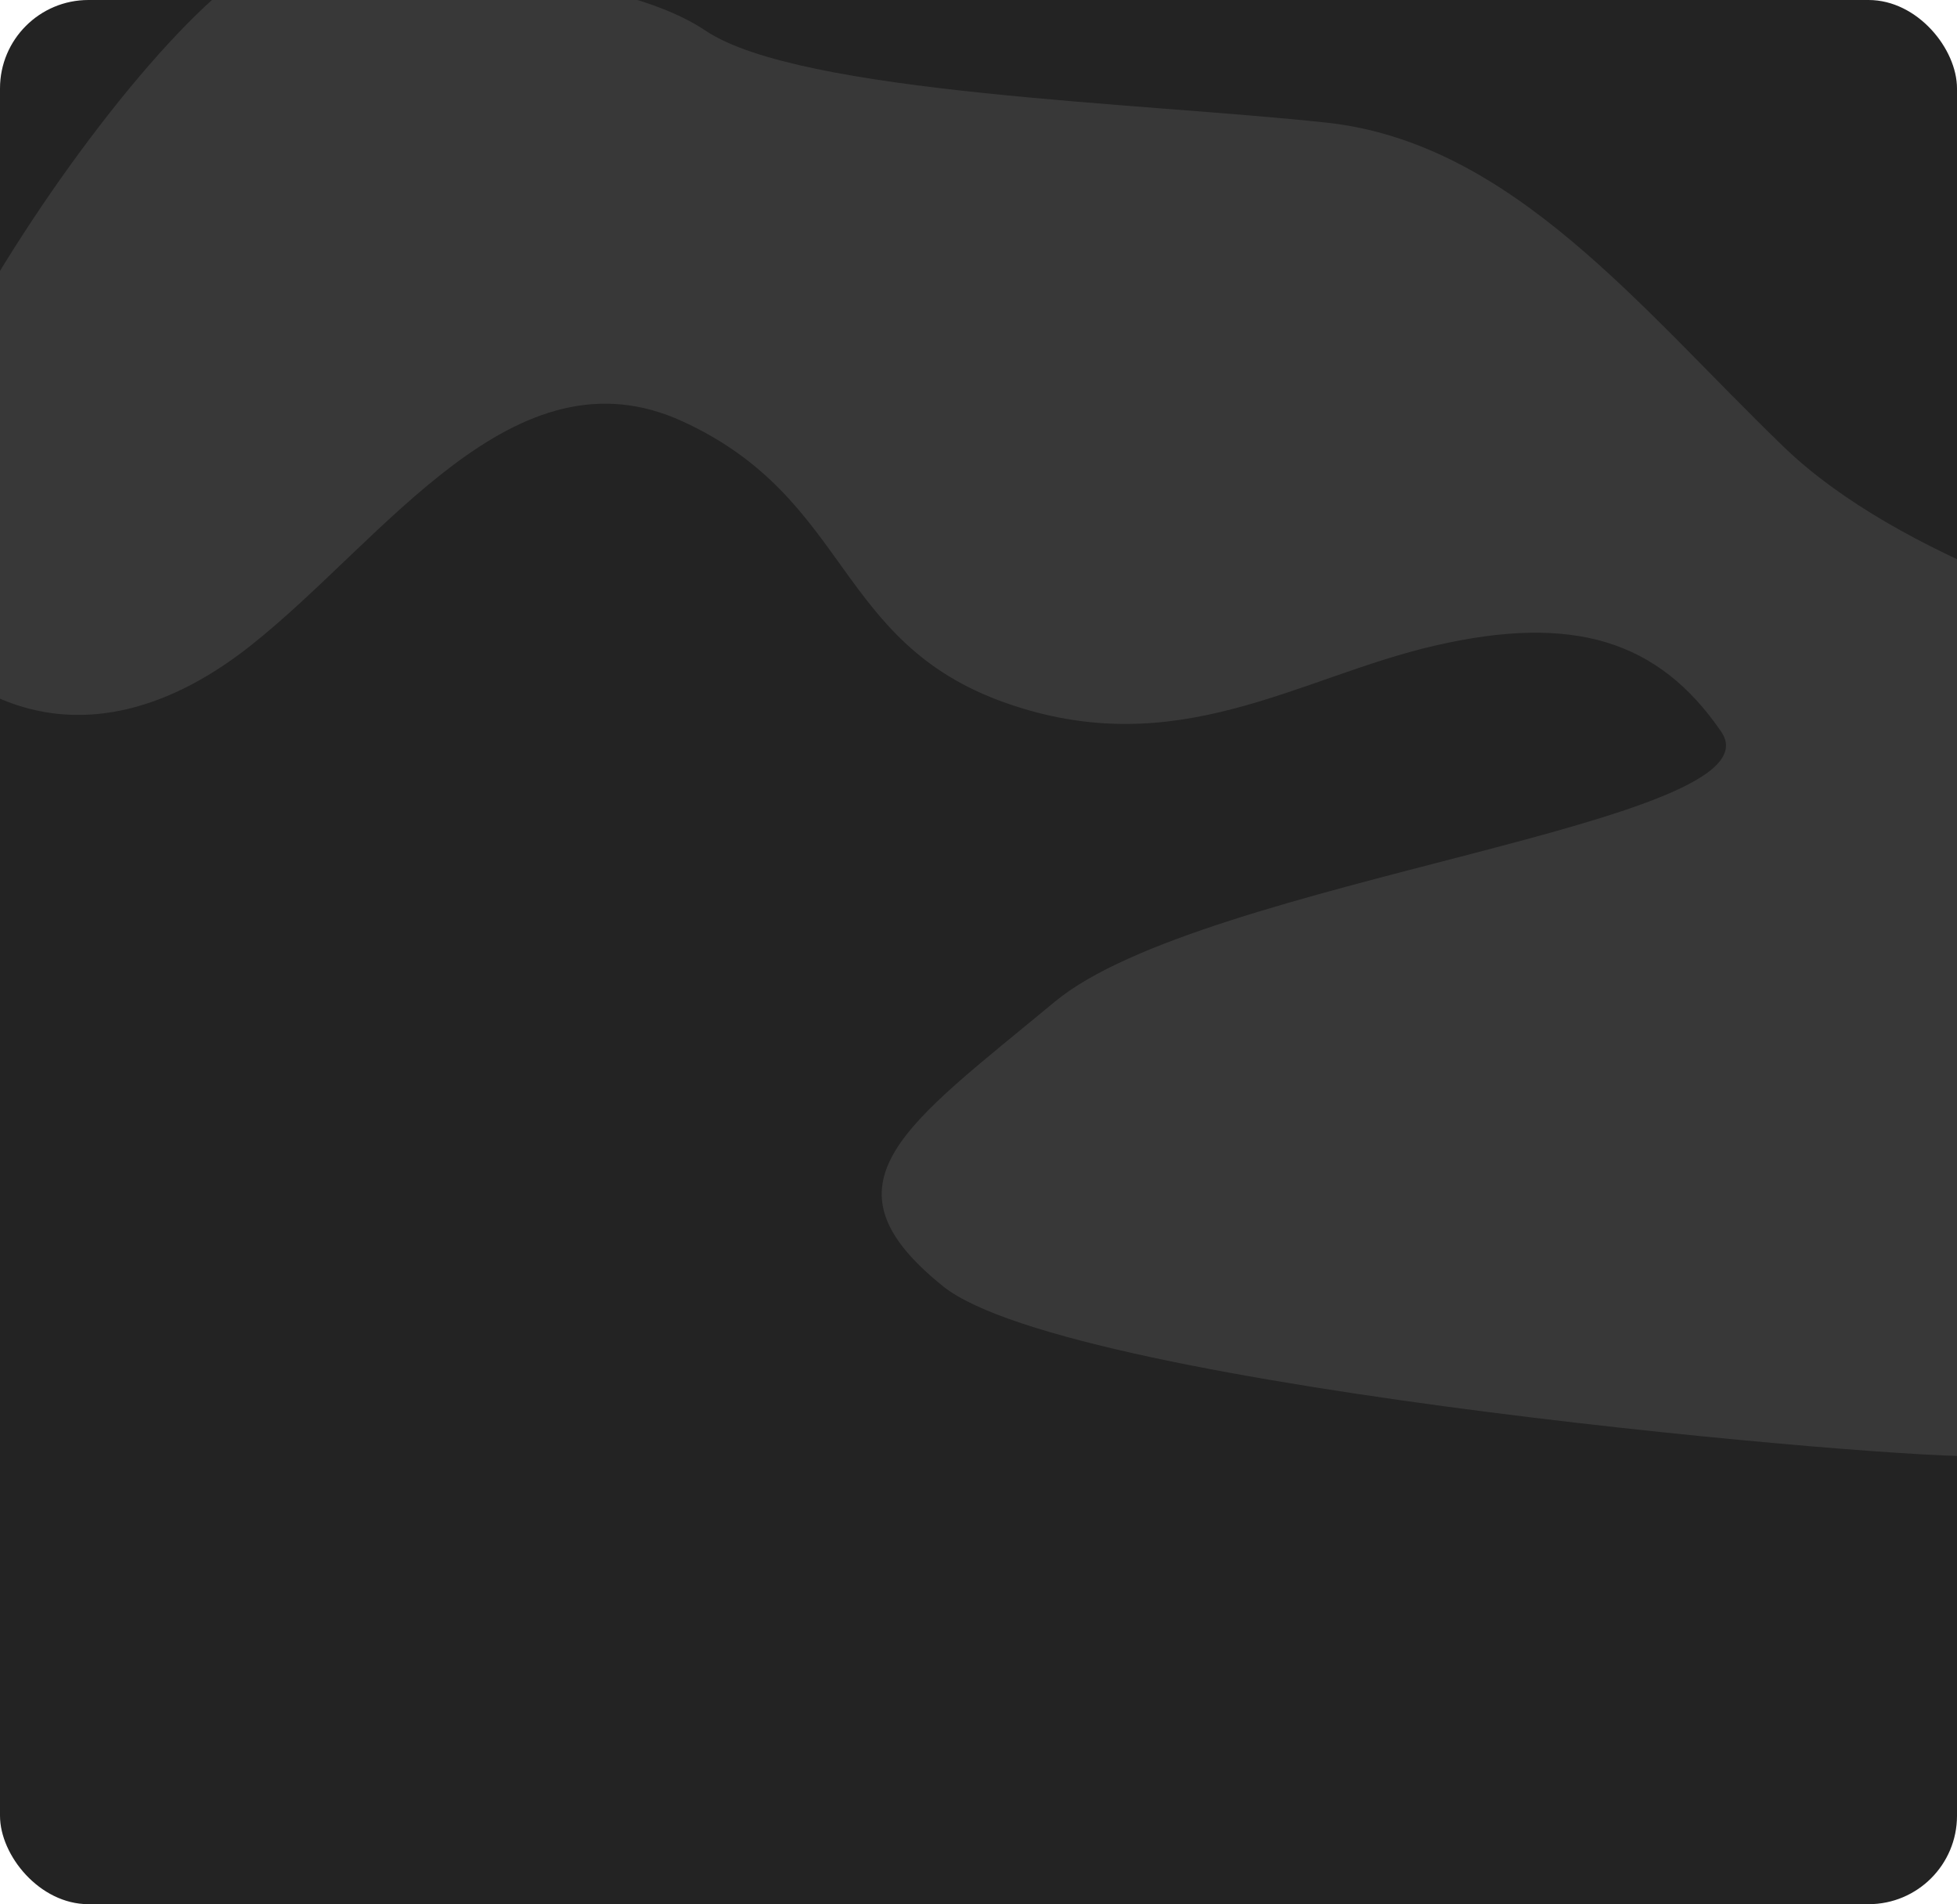 <?xml version="1.0" encoding="UTF-8"?> <svg xmlns="http://www.w3.org/2000/svg" width="332" height="323" viewBox="0 0 332 323" fill="none"> <g clip-path="url(#clip0_352_83)"> <rect width="332" height="323" rx="15" fill="#232323"></rect> <path d="M302.682 75.875C322.096 94.591 358.983 106.093 375 109.505C365.131 154.993 343.453 246.166 335.687 246.945C325.98 247.92 181.829 235.736 159.988 218.19C138.147 200.644 153.678 190.897 178.917 169.94C204.155 148.982 302.682 139.722 292.005 124.126C281.328 108.53 266.766 104.143 243.469 109.505C220.172 114.866 199.787 129.487 170.666 119.252C141.544 109.017 144.456 84.648 115.82 71.489C87.184 58.33 65.343 91.472 42.531 109.505C19.72 127.538 -2.122 124.126 -17.654 104.143C-33.185 84.161 32.823 -10.391 50.296 -7.954C67.769 -5.517 103.686 -5.517 119.702 5.205C135.719 15.928 193.477 17.39 225.025 20.802C256.573 24.213 278.414 52.481 302.682 75.875Z" fill="#383838"></path> </g> <defs> <clipPath id="clip0_352_83"> <rect width="332" height="323" rx="15" fill="white"></rect> </clipPath> </defs> </svg> 